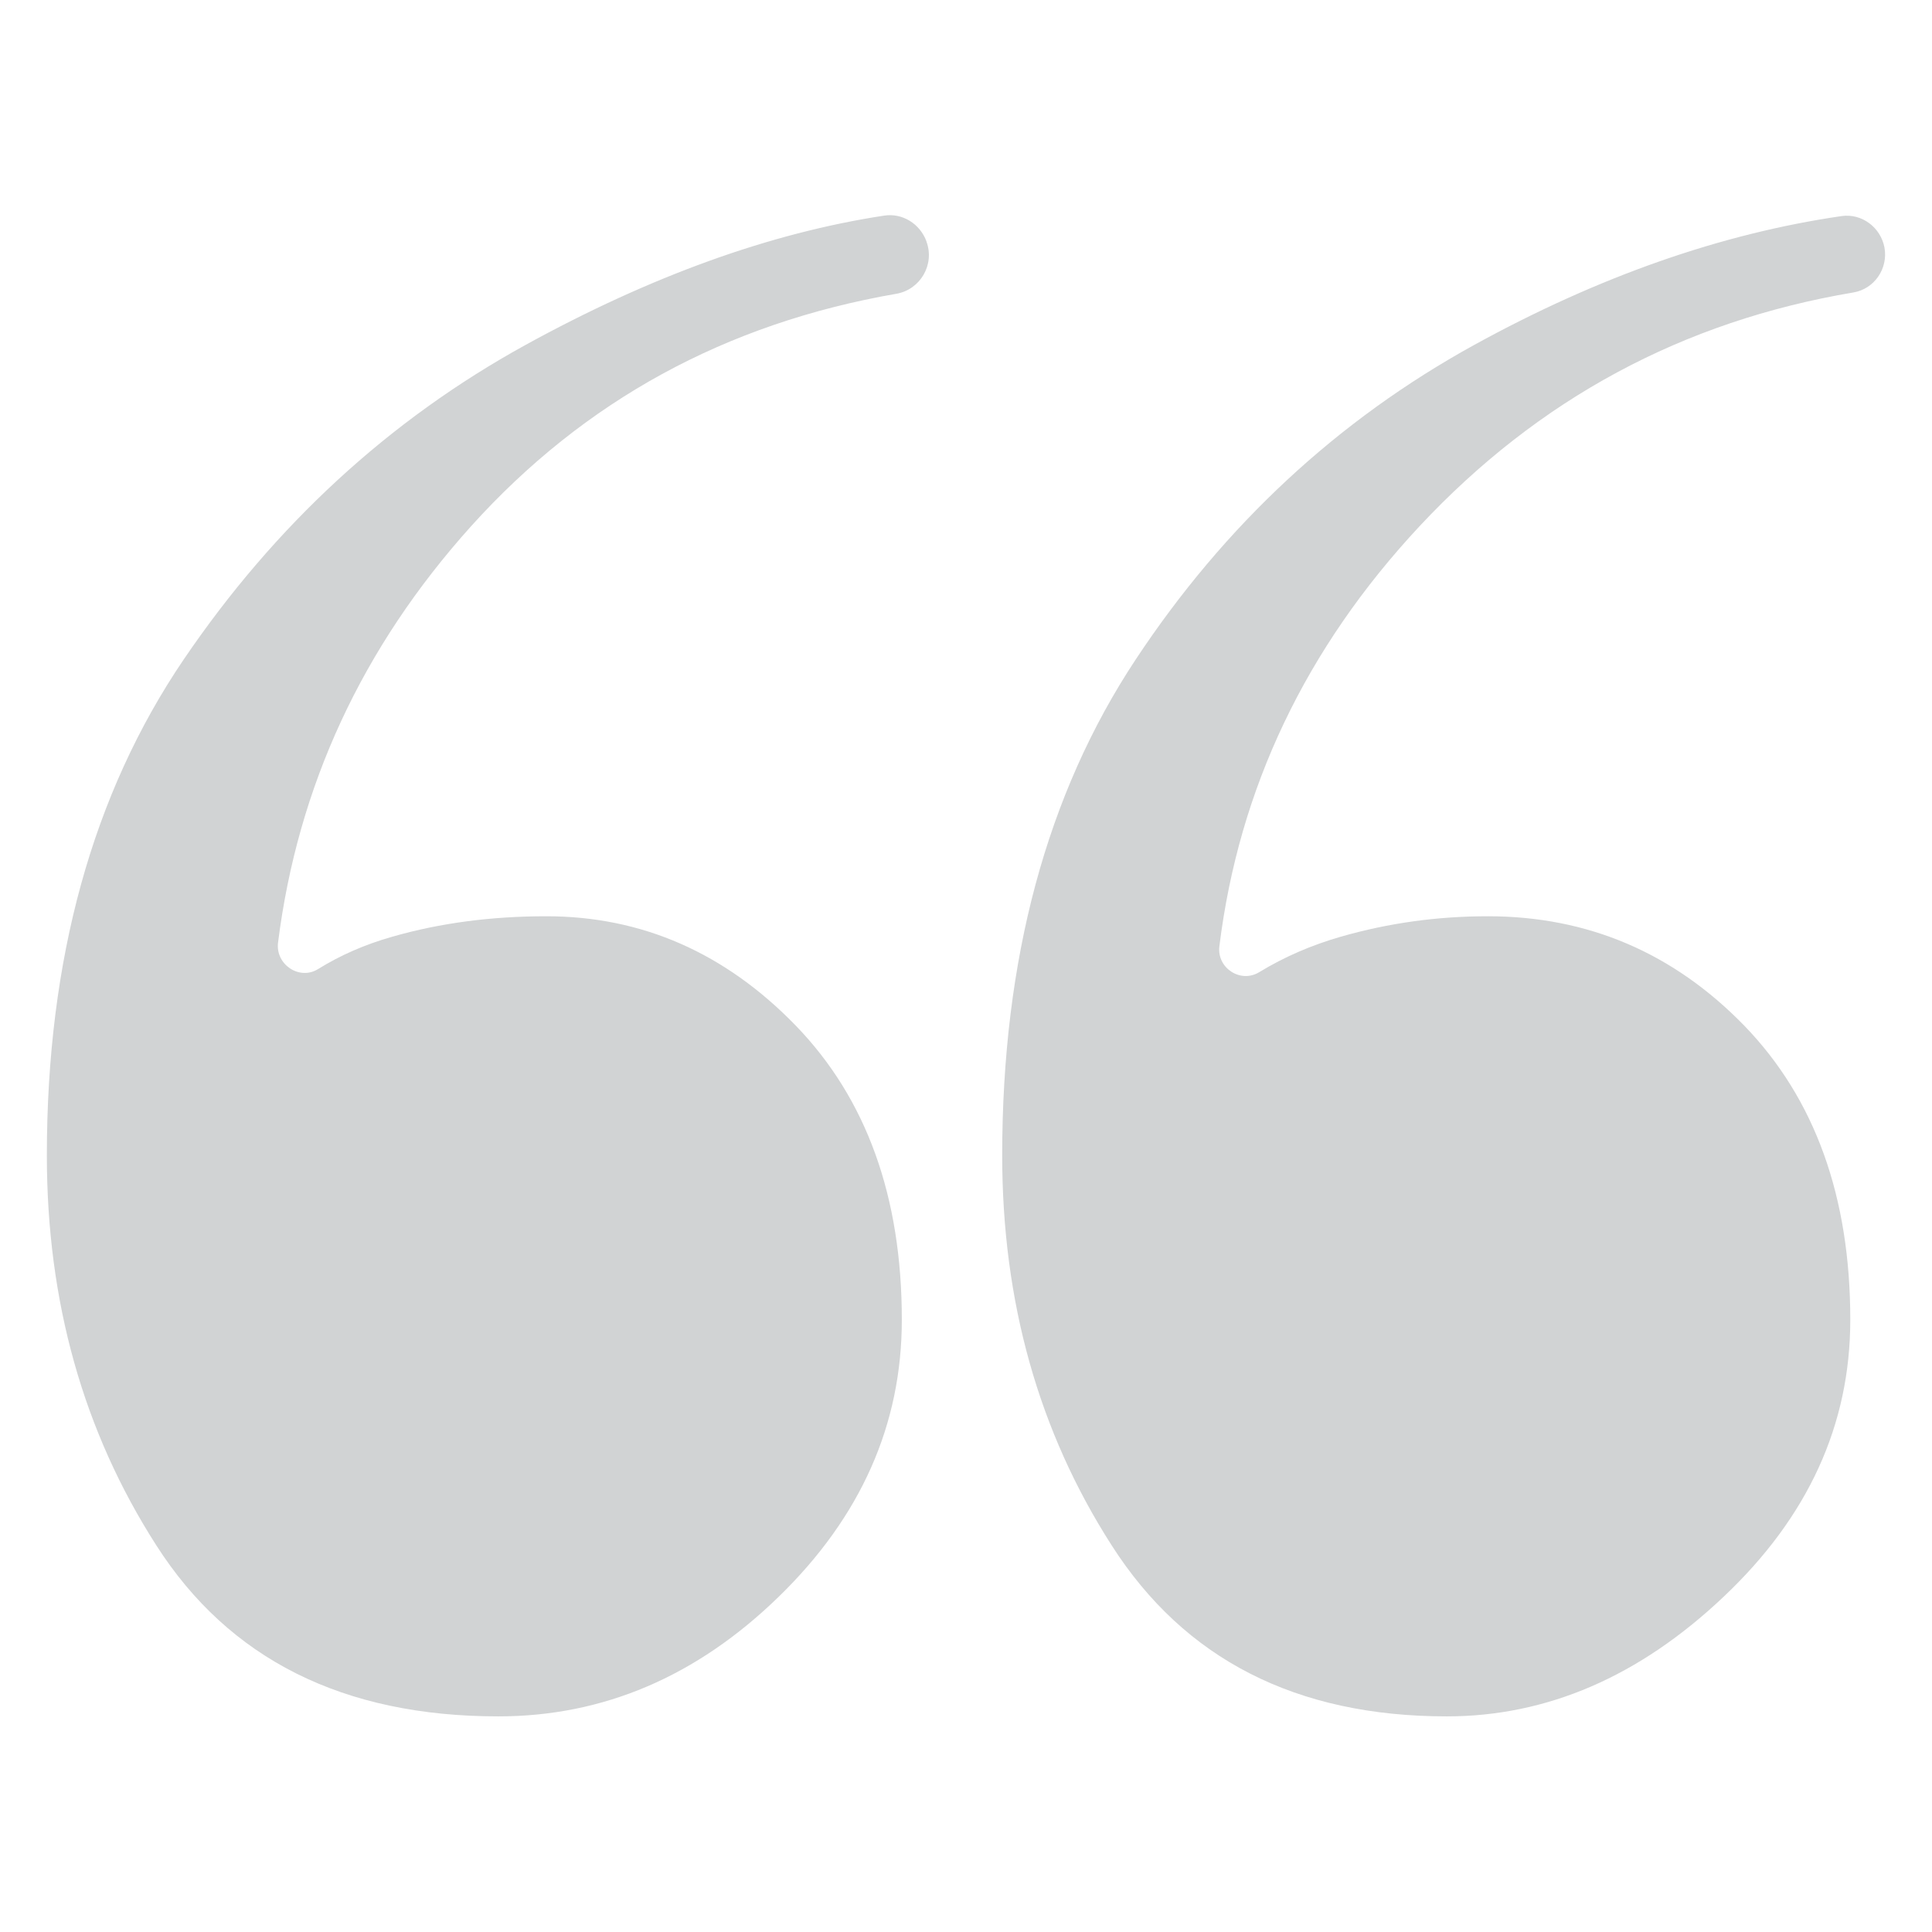 <svg xmlns="http://www.w3.org/2000/svg" id="uuid-673e0023-f482-46ca-ac85-4963555ddab7" width="87" height="87" viewBox="0 0 87 87"><path d="m41.72,10.88h0c.38,1.03-.27,2.16-1.36,2.35-7.68,1.33-14.06,4.82-19.15,10.47-4.9,5.45-7.8,11.7-8.69,18.75-.12.98.96,1.71,1.8,1.19,1-.62,2.11-1.11,3.35-1.46,2.16-.62,4.47-.92,6.93-.92,4.31,0,8.06,1.65,11.24,4.93,3.18,3.29,4.77,7.7,4.77,13.24,0,4.73-1.85,8.88-5.54,12.47-3.7,3.6-7.91,5.39-12.63,5.39-6.98,0-12.12-2.57-15.4-7.7-3.29-5.13-4.93-10.98-4.93-17.56,0-8.83,2.05-16.27,6.16-22.33,4.11-6.05,9.24-10.78,15.4-14.17,5.64-3.1,11.02-5.04,16.14-5.82.83-.13,1.62.37,1.91,1.16Zm43.14.27h0c.17.94-.45,1.86-1.4,2.02-7.67,1.29-14.18,4.79-19.54,10.53-5.12,5.49-8.13,11.8-9.01,18.91-.12.98.95,1.68,1.79,1.17,1.13-.69,2.36-1.22,3.68-1.6,2.16-.62,4.36-.92,6.62-.92,4.51,0,8.36,1.65,11.55,4.93,3.18,3.29,4.77,7.7,4.77,13.24,0,4.73-1.9,8.88-5.7,12.47-3.8,3.6-7.96,5.39-12.47,5.39-6.78,0-11.81-2.57-15.09-7.7-3.29-5.13-4.93-10.98-4.93-17.56,0-8.83,2-16.27,6.01-22.33,4-6.05,9.09-10.78,15.25-14.17,5.6-3.08,11.11-5.01,16.54-5.8.91-.13,1.76.51,1.93,1.42Z" style="fill:#d1d3d4; stroke-width:0px;"></path></svg>